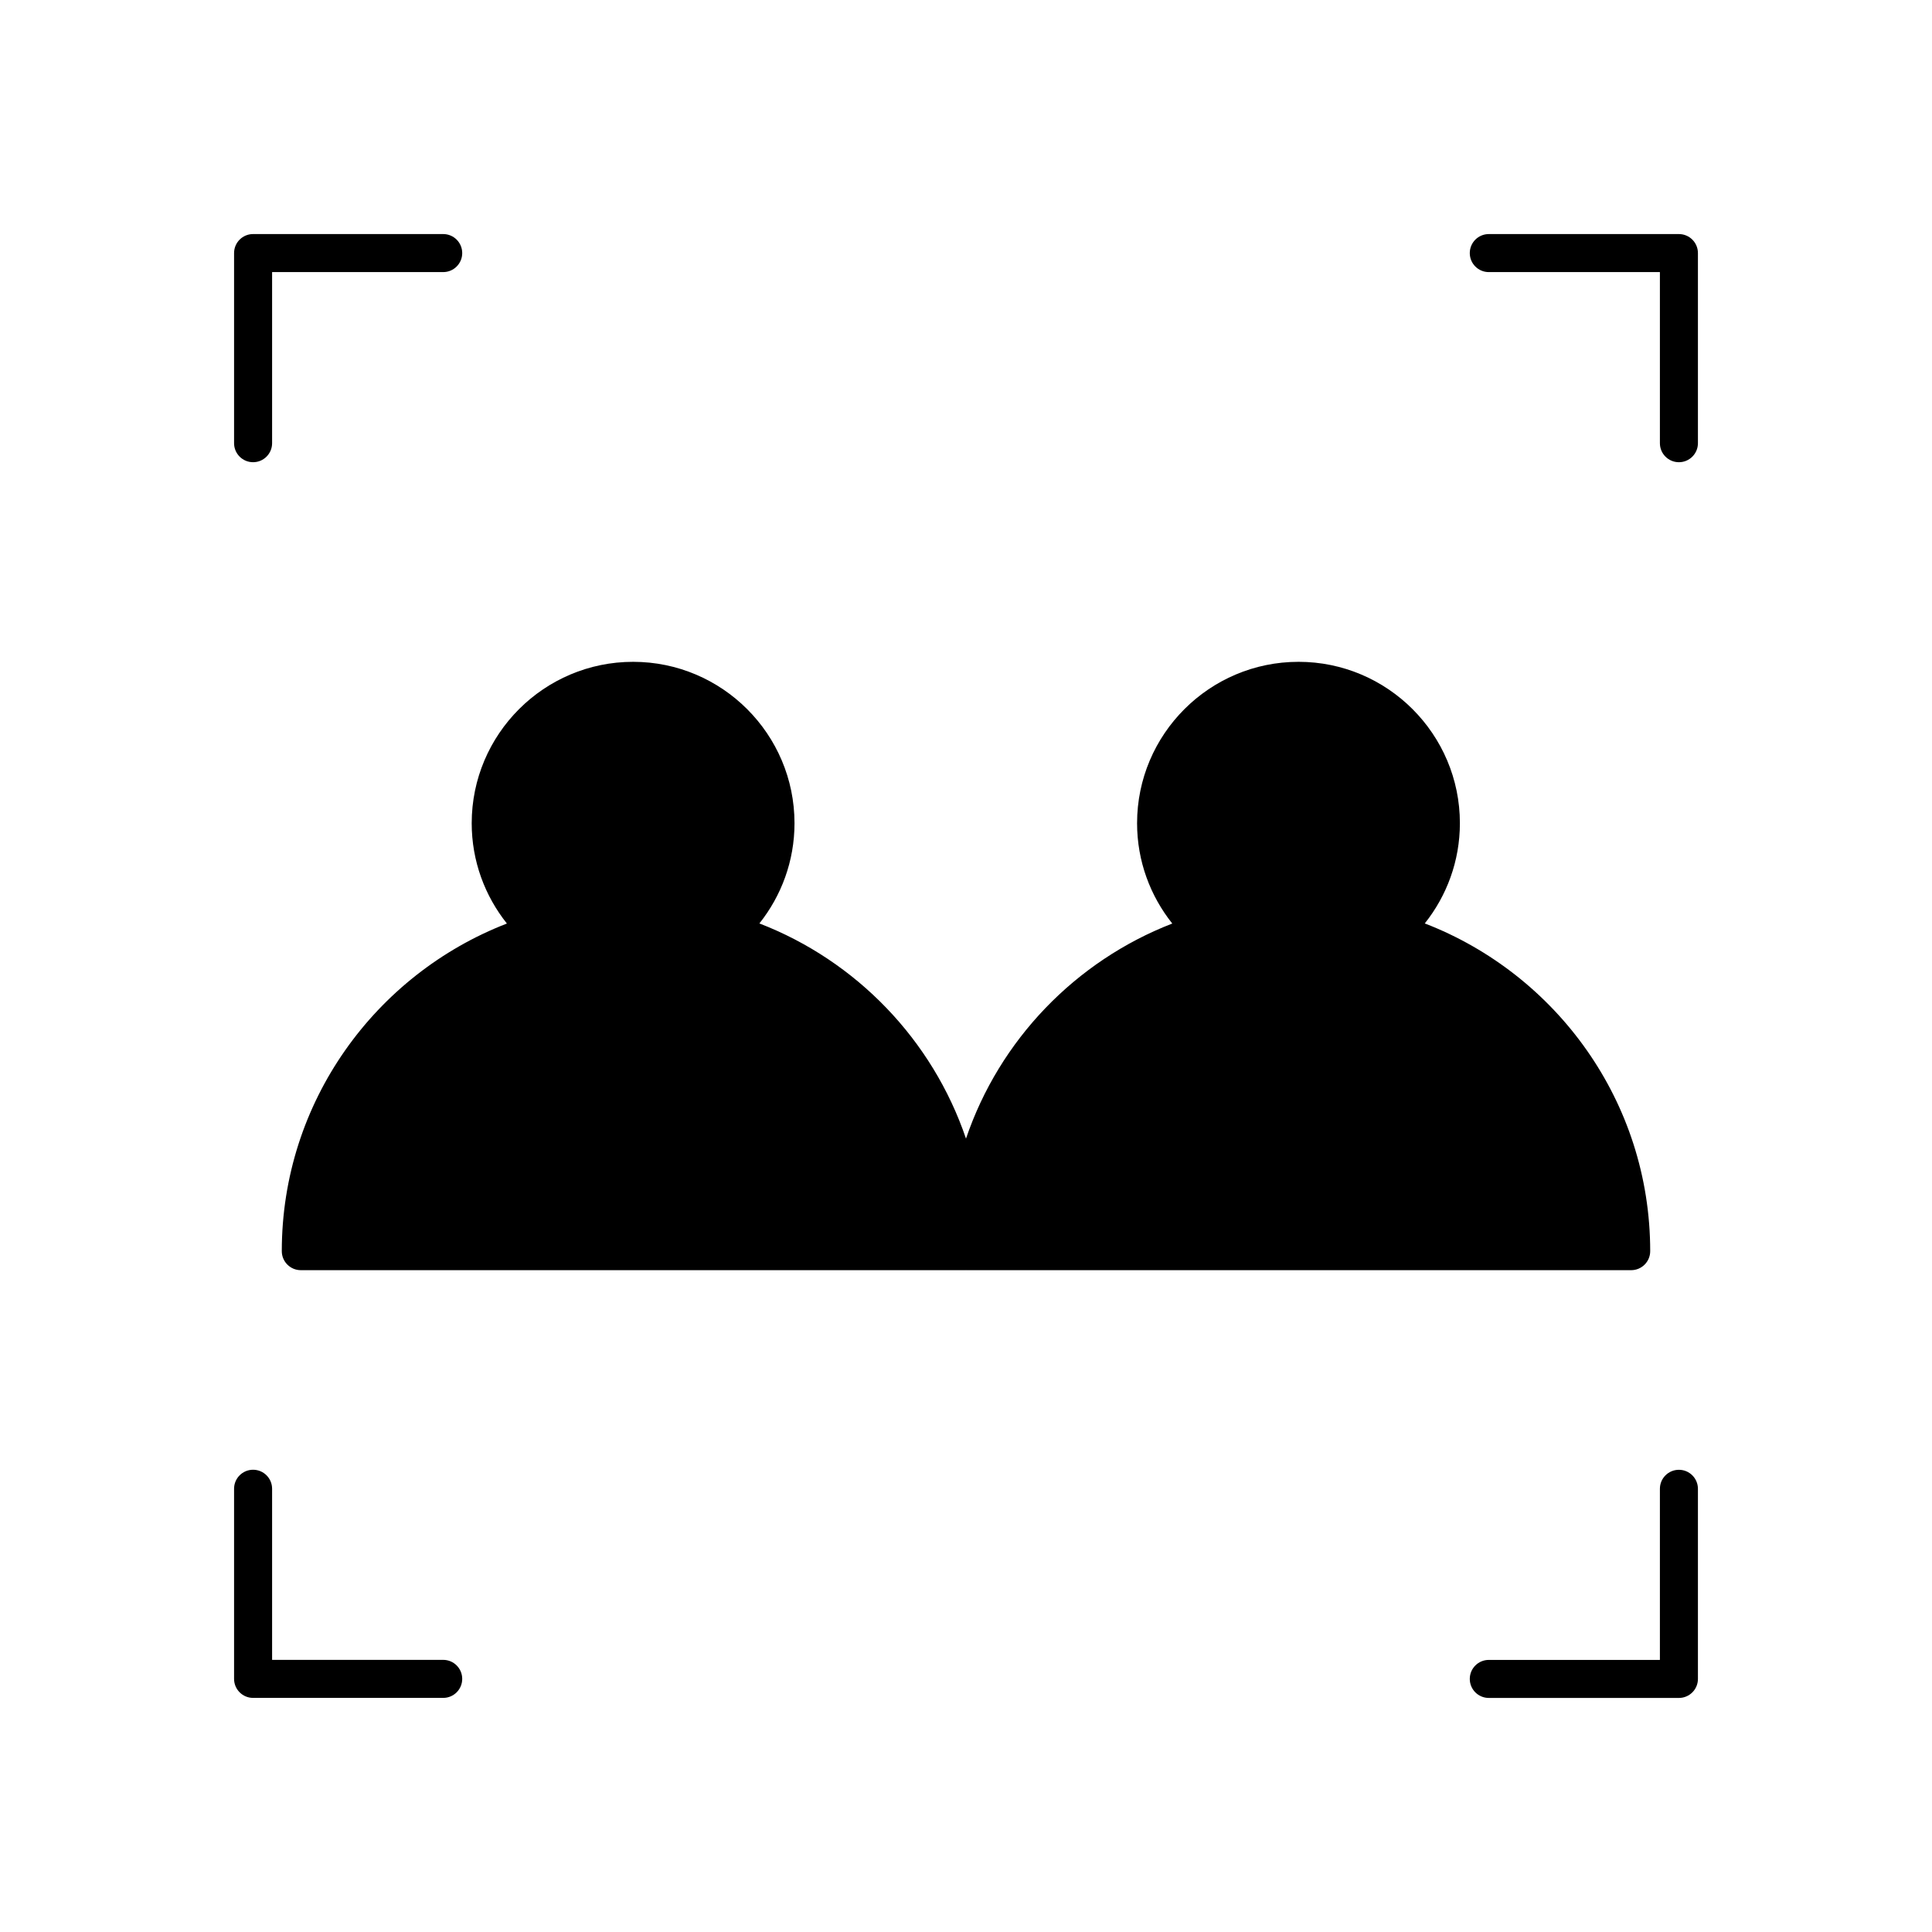 <?xml version="1.0" encoding="UTF-8"?>
<!-- Uploaded to: ICON Repo, www.svgrepo.com, Generator: ICON Repo Mixer Tools -->
<svg fill="#000000" width="800px" height="800px" version="1.1" viewBox="144 144 512 512" xmlns="http://www.w3.org/2000/svg">
 <g>
  <path d="m488.11 319.39c-23.582 0-42.773 19.188-42.773 42.77 0 10.047 3.504 19.277 9.328 26.586-25.645 9.934-45.797 30.848-54.668 56.996-8.883-26.172-29.07-47.105-54.75-57.023 5.809-7.305 9.305-16.523 9.305-26.559-0.004-23.582-19.191-42.77-42.773-42.77-23.586 0-42.773 19.188-42.773 42.77 0 10.047 3.504 19.277 9.328 26.586-34.844 13.492-59.656 47.277-59.656 86.824 0 2.781 2.254 5.039 5.039 5.039h176.23c0.016 0 0.031-0.012 0.051-0.012 0.016 0 0.031 0.012 0.051 0.012h176.23c2.781 0 5.039-2.254 5.039-5.039 0-39.578-24.852-73.383-59.738-86.852 5.809-7.305 9.305-16.523 9.305-26.559 0-23.582-19.188-42.77-42.773-42.77z"/>
  <path d="m211.07 266.49c2.781 0 5.039-2.254 5.039-5.039v-45.344h45.344c2.781 0 5.039-2.254 5.039-5.039 0-2.781-2.254-5.039-5.039-5.039h-50.383c-2.781 0-5.039 2.254-5.039 5.039v50.383c0 2.785 2.258 5.039 5.039 5.039z"/>
  <path d="m588.93 206.03h-50.383c-2.781 0-5.039 2.254-5.039 5.039 0 2.781 2.254 5.039 5.039 5.039h45.344v45.344c0 2.781 2.254 5.039 5.039 5.039 2.781 0 5.039-2.254 5.039-5.039v-50.383c0-2.781-2.254-5.039-5.039-5.039z"/>
  <path d="m588.93 533.51c-2.781 0-5.039 2.254-5.039 5.039v45.344h-45.344c-2.781 0-5.039 2.254-5.039 5.039 0 2.781 2.254 5.039 5.039 5.039h50.383c2.781 0 5.039-2.254 5.039-5.039v-50.383c0-2.781-2.254-5.039-5.039-5.039z"/>
  <path d="m211.07 593.96h50.383c2.781 0 5.039-2.254 5.039-5.039 0-2.781-2.254-5.039-5.039-5.039h-45.344v-45.344c0-2.781-2.254-5.039-5.039-5.039-2.781 0-5.039 2.254-5.039 5.039v50.383c0 2.785 2.258 5.039 5.039 5.039z"/>
 </g>
</svg>